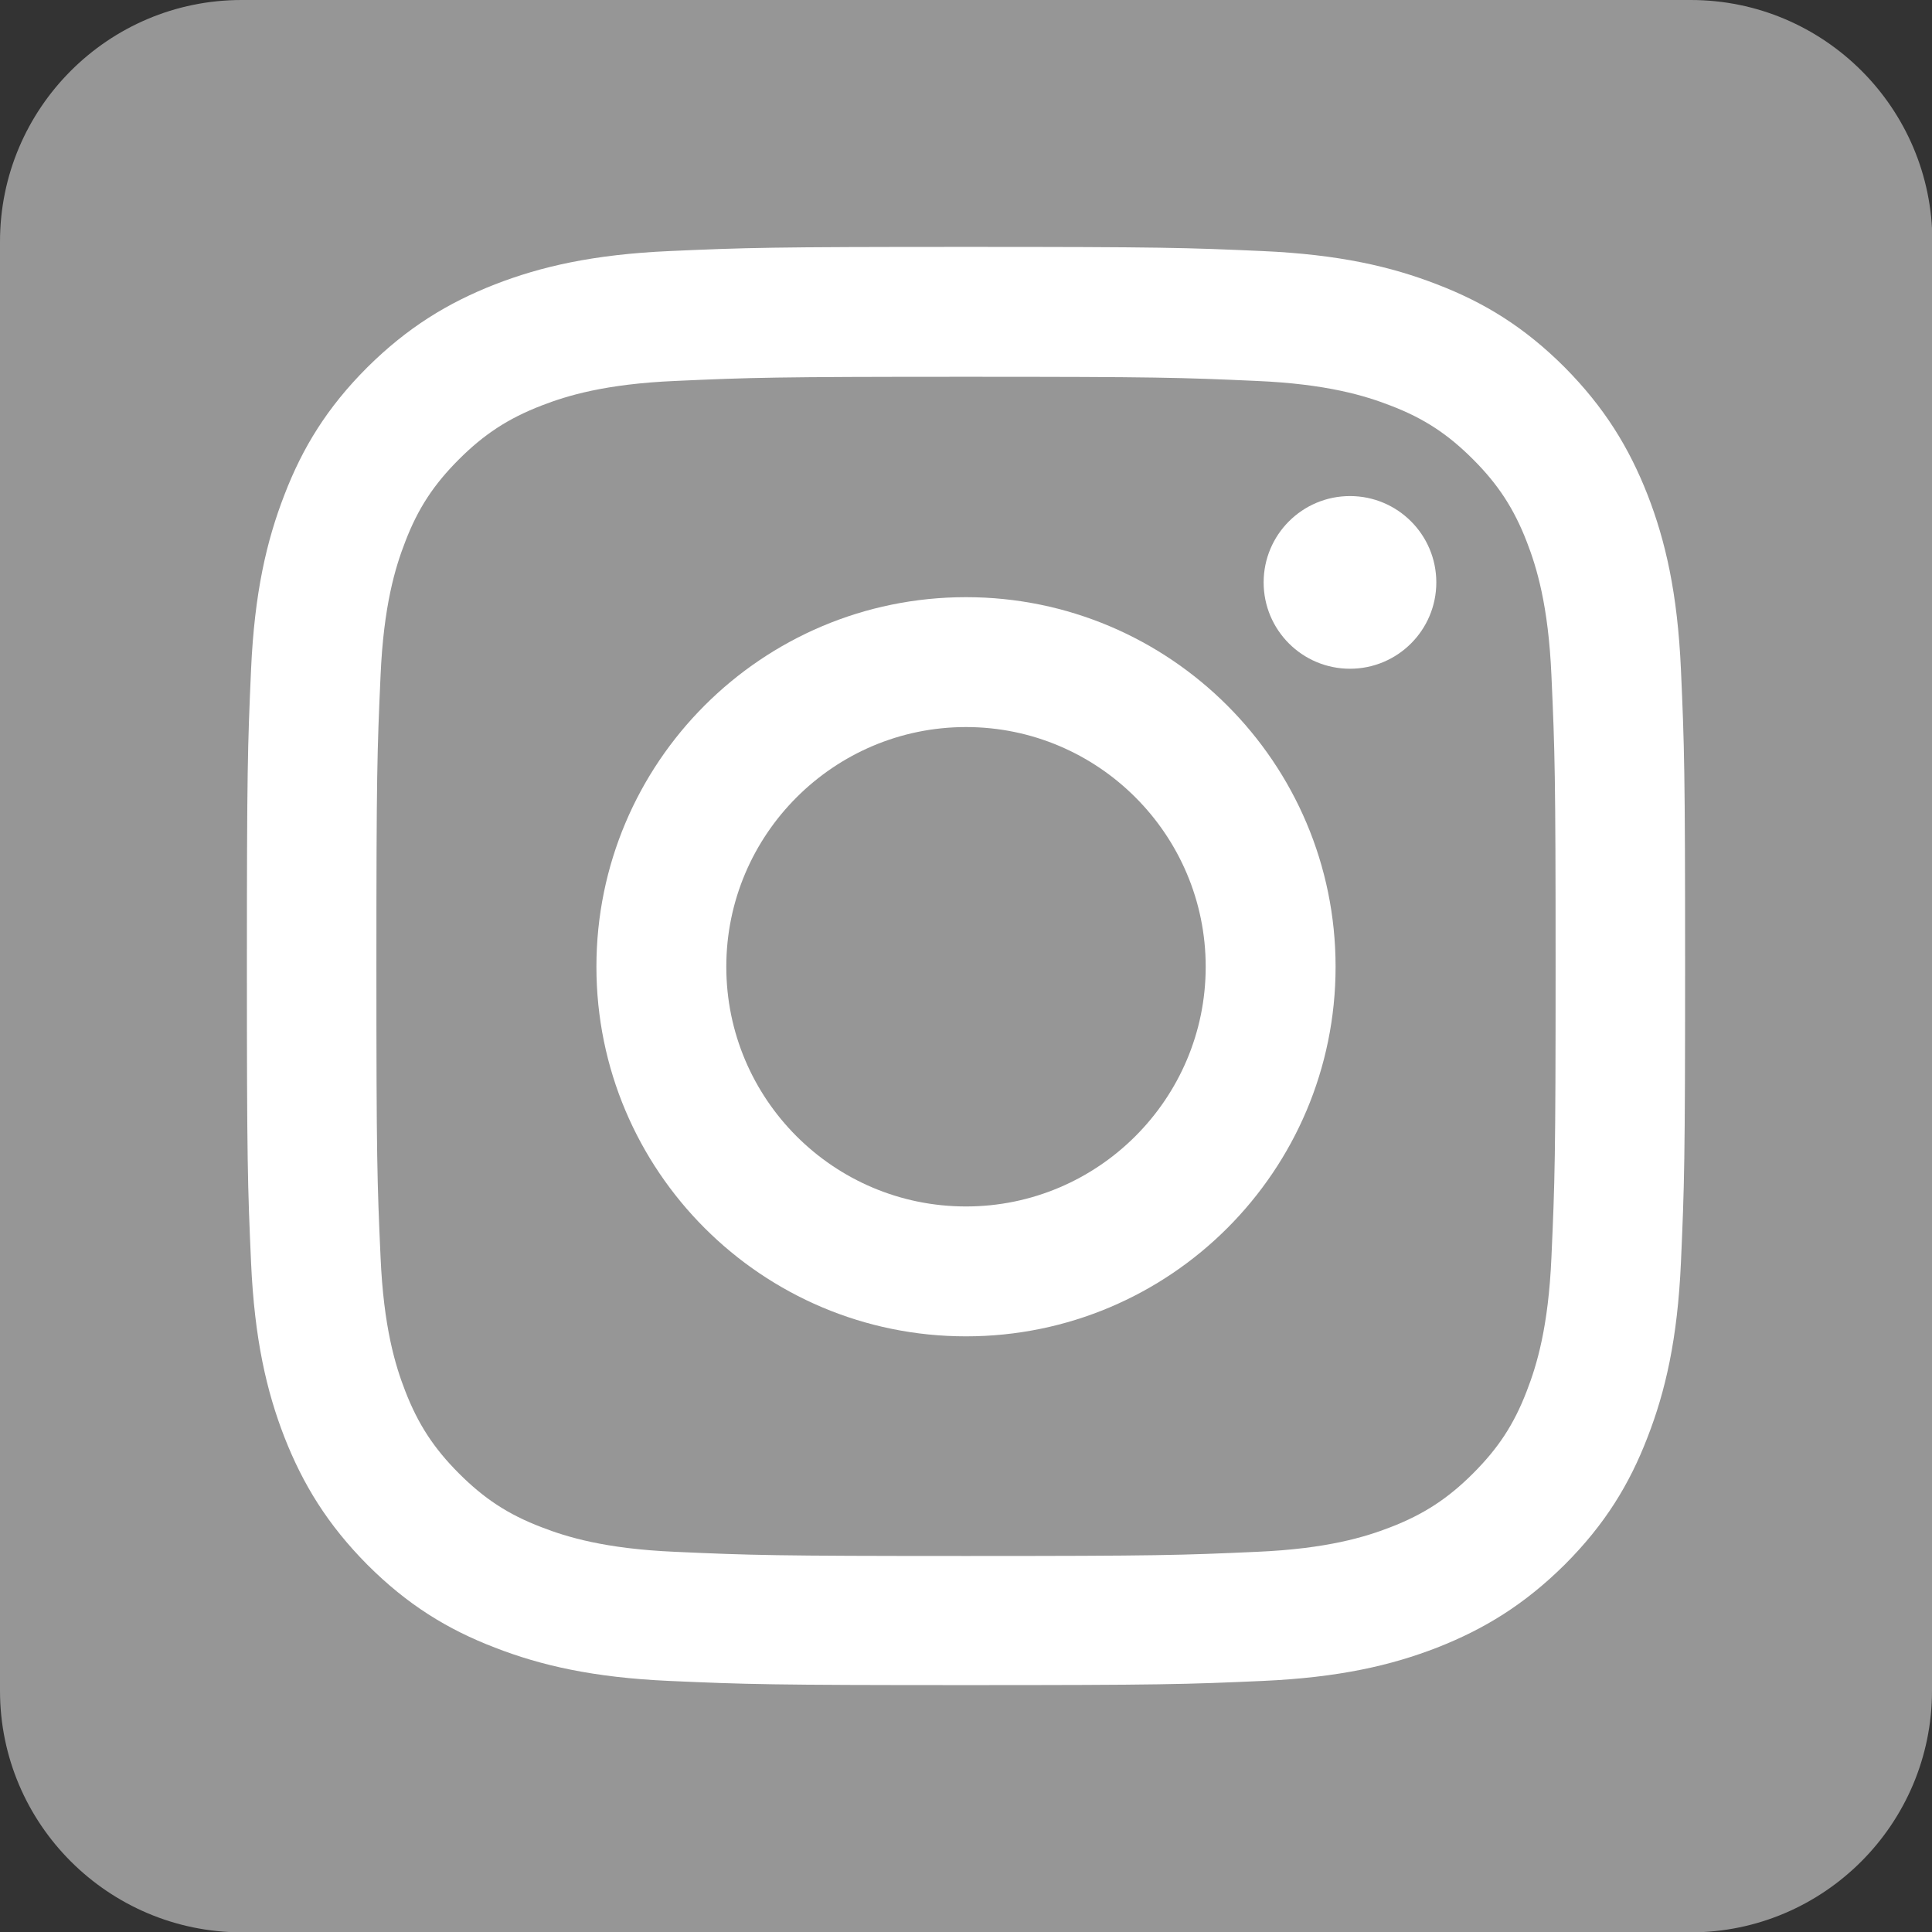 <?xml version="1.0" encoding="utf-8"?>
<!-- Generator: Adobe Illustrator 20.1.0, SVG Export Plug-In . SVG Version: 6.00 Build 0)  -->
<svg version="1.1" id="Layer_1" xmlns="http://www.w3.org/2000/svg" xmlns:xlink="http://www.w3.org/1999/xlink" x="0px" y="0px"
	 viewBox="0 0 510.2 510.2" style="enable-background:new 0 0 510.2 510.2;" xml:space="preserve">
<rect x="0" y="0" width="510.2" height="510.2" fill="#333333" stroke="none"/>
<style type="text/css">
	.st0{fill:#969696;}
	.st1{fill:#FFFFFF;}
</style>
<g id="Layer_1_1_">
</g>
<g id="Logo">
	<g>
		<path class="st0" d="M510.2,446.5c0,35.2-28.6,63.8-63.8,63.8H63.8C28.6,510.2,0,481.7,0,446.5V63.8C0,28.6,28.6,0,63.8,0h382.7
			c35.2,0,63.8,28.6,63.8,63.8L510.2,446.5L510.2,446.5z"/>
	</g>
</g>
<g>
	<path class="st1" d="M255.1,99.5c50.7,0,56.7,0.2,76.8,1.1c18.5,0.8,28.6,3.9,35.3,6.5c8.9,3.4,15.2,7.6,21.8,14.2
		s10.8,13,14.2,21.8c2.6,6.7,5.7,16.8,6.5,35.3c0.9,20,1.1,26,1.1,76.8s-0.2,56.7-1.1,76.8c-0.8,18.5-3.9,28.6-6.5,35.3
		c-3.4,8.9-7.6,15.2-14.2,21.8c-6.6,6.6-13,10.8-21.8,14.2c-6.7,2.6-16.8,5.7-35.3,6.5c-20,0.9-26,1.1-76.8,1.1s-56.8-0.2-76.8-1.1
		c-18.5-0.8-28.6-3.9-35.3-6.5c-8.9-3.4-15.2-7.6-21.8-14.2c-6.6-6.6-10.8-13-14.2-21.8c-2.6-6.7-5.7-16.8-6.5-35.3
		c-0.9-20-1.1-26-1.1-76.8s0.2-56.7,1.1-76.8c0.8-18.5,3.9-28.6,6.5-35.3c3.4-8.9,7.6-15.2,14.2-21.8c6.6-6.6,13-10.8,21.8-14.2
		c6.7-2.6,16.8-5.7,35.3-6.5C198.3,99.7,204.3,99.5,255.1,99.5 M255.1,65.2c-51.6,0-58.1,0.2-78.3,1.1s-34,4.1-46.1,8.8
		C118.2,80,107.6,86.5,97,97c-10.6,10.6-17.1,21.2-21.9,33.7c-4.7,12.1-7.9,25.9-8.8,46.1c-0.9,20.3-1.1,26.7-1.1,78.3
		s0.2,58.1,1.1,78.3s4.1,34,8.8,46.1C80,392,86.5,402.6,97,413.2c10.6,10.6,21.2,17.1,33.7,21.9c12.1,4.7,25.9,7.9,46.1,8.8
		c20.3,0.9,26.7,1.1,78.3,1.1s58.1-0.2,78.3-1.1s34-4.1,46.1-8.8c12.5-4.9,23.1-11.4,33.7-21.9c10.6-10.6,17.1-21.2,21.9-33.7
		c4.7-12.1,7.9-25.9,8.8-46.1c0.9-20.3,1.1-26.7,1.1-78.3s-0.2-58.1-1.1-78.3s-4.1-34-8.8-46.1c-4.9-12.5-11.4-23.1-21.9-33.7
		c-10.6-10.6-21.2-17.1-33.7-21.9c-12.1-4.7-25.9-7.9-46.1-8.8C313.1,65.4,306.8,65.2,255.1,65.2L255.1,65.2z"/>
	<path class="st1" d="M255.1,157.7c-53.9,0-97.6,43.7-97.6,97.6s43.7,97.6,97.6,97.6s97.6-43.7,97.6-97.6S308.9,157.7,255.1,157.7z
		 M255.1,318.6c-35,0-63.3-28.4-63.3-63.3s28.4-63.3,63.3-63.3s63.3,28.4,63.3,63.3S290,318.6,255.1,318.6z"/>
	<circle class="st1" cx="356.5" cy="153.8" r="22.8"/>
</g>
</svg>
